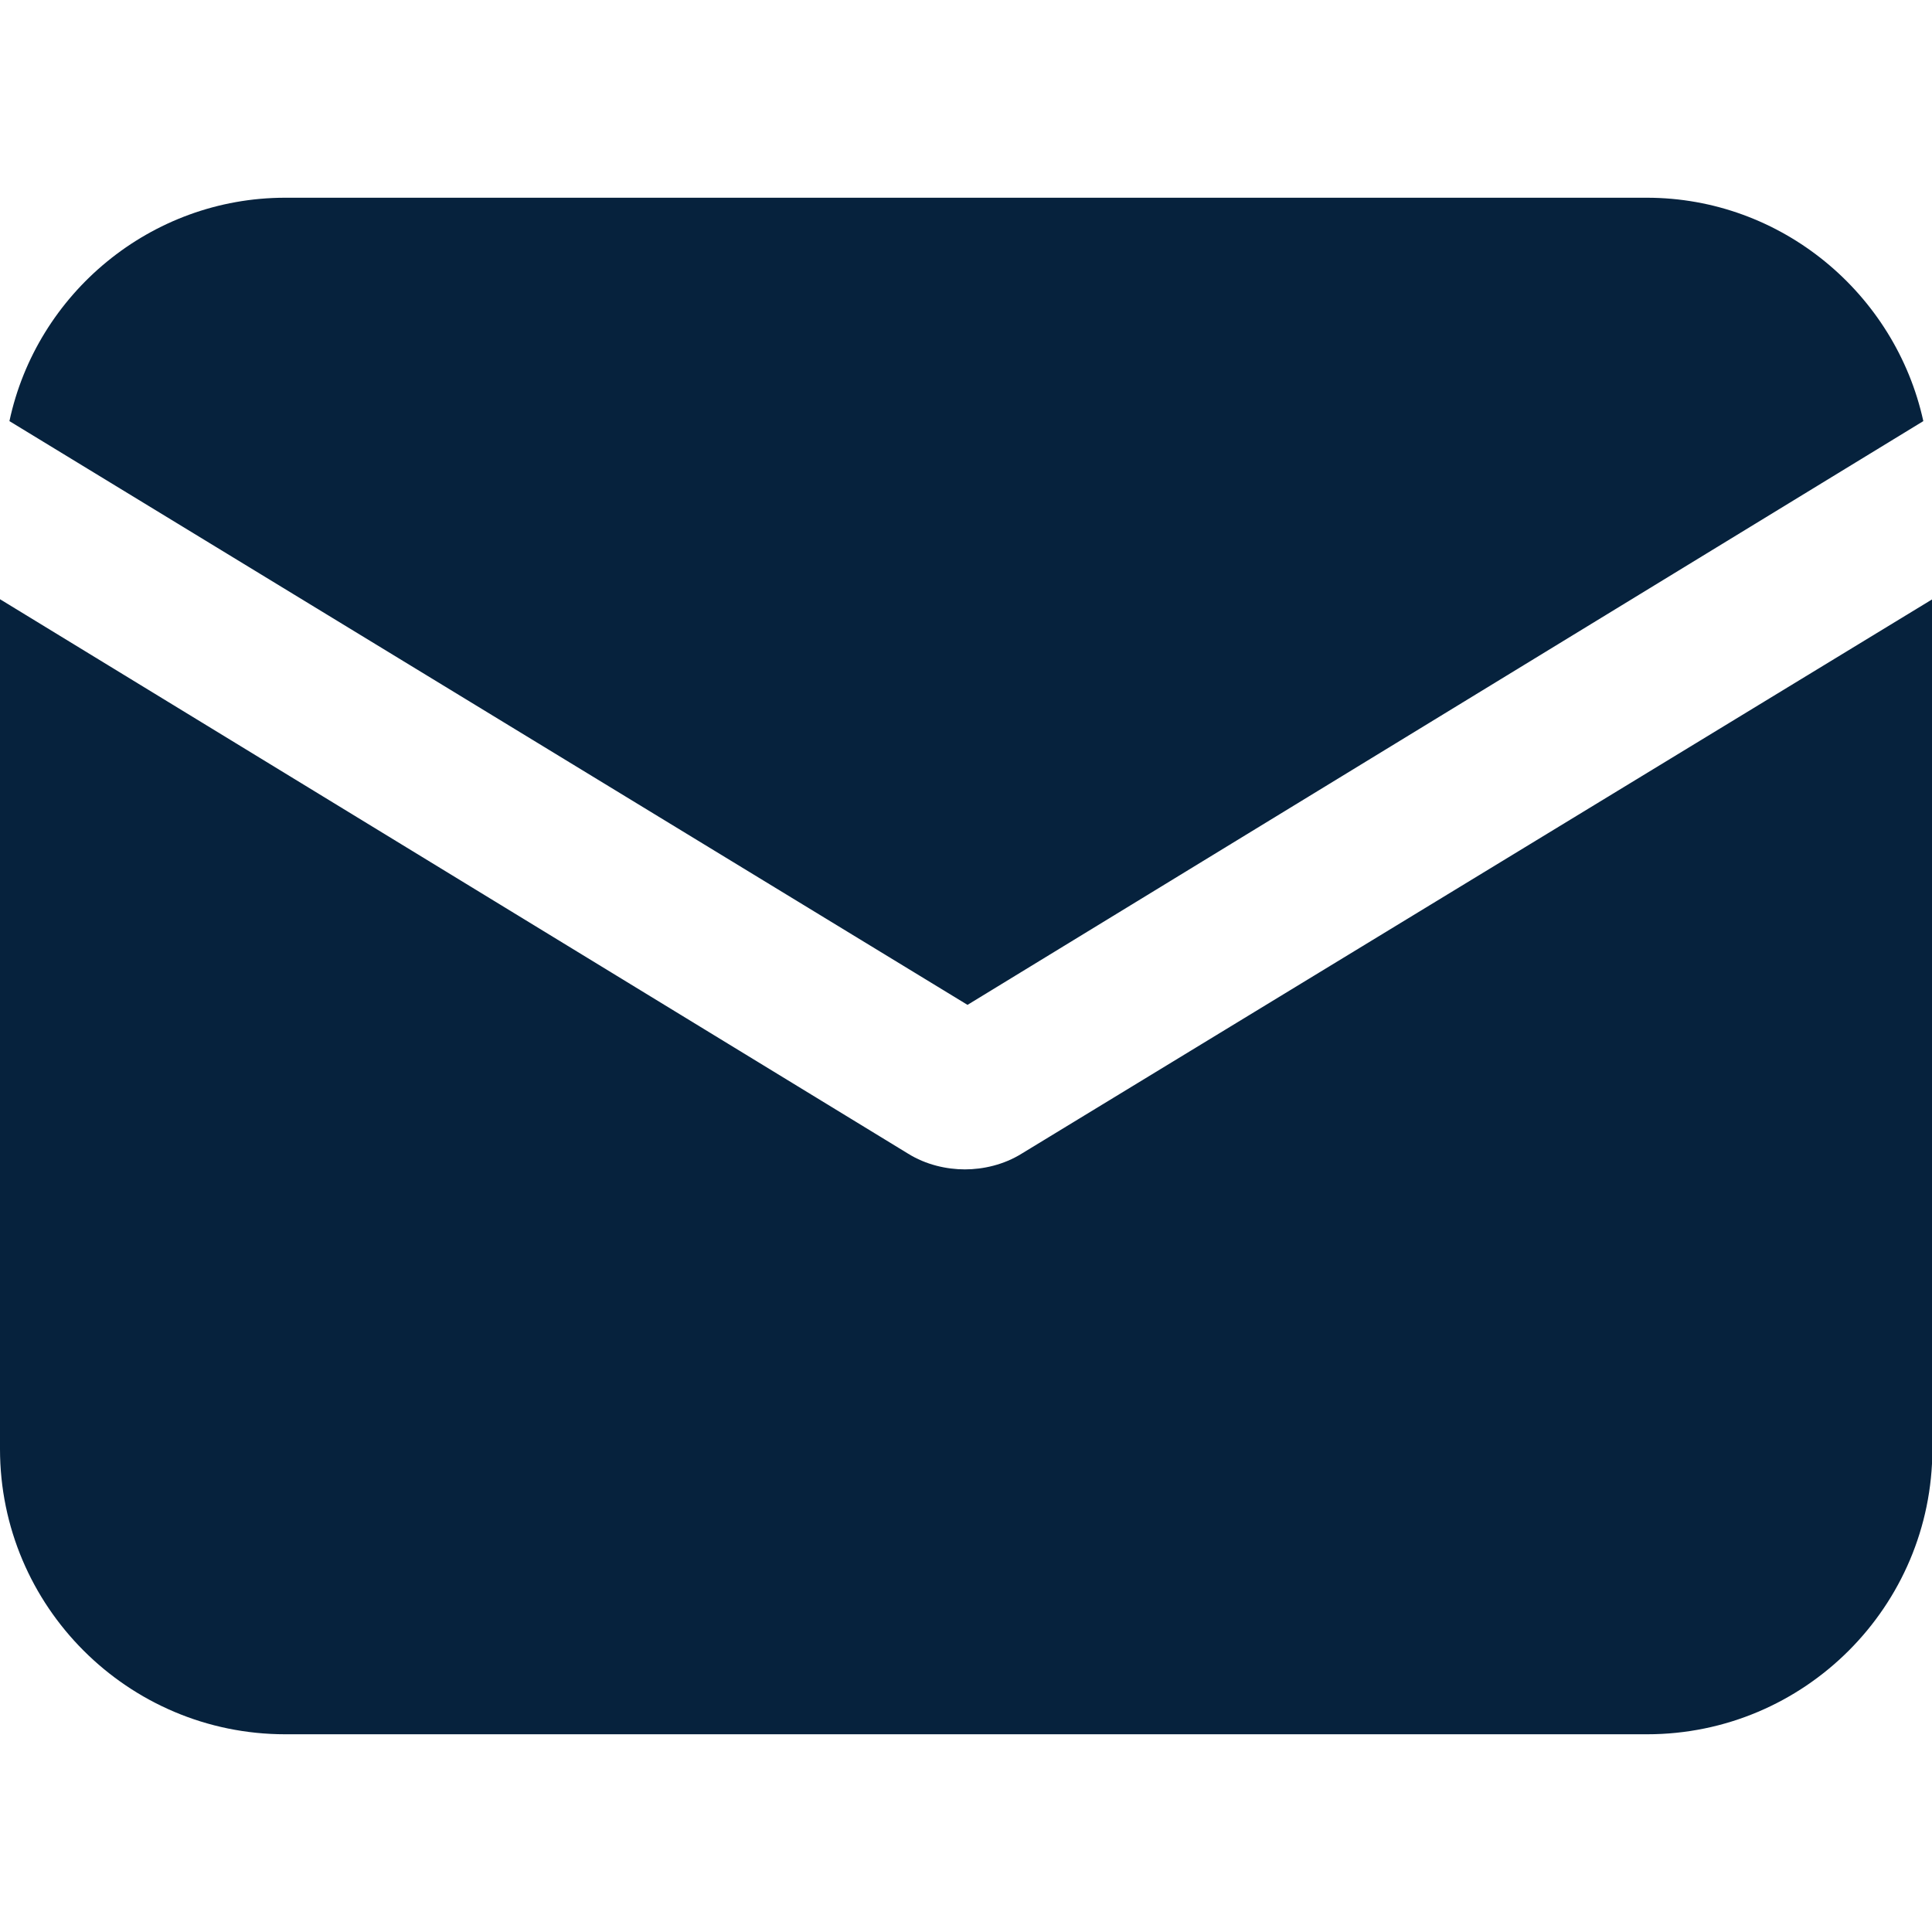 <?xml version="1.0" encoding="utf-8"?>
<!-- Generator: Adobe Illustrator 27.6.1, SVG Export Plug-In . SVG Version: 6.00 Build 0)  -->
<svg version="1.1" id="Layer_1" xmlns:svgjs="http://svgjs.com/svgjs"
	 xmlns="http://www.w3.org/2000/svg" xmlns:xlink="http://www.w3.org/1999/xlink" x="0px" y="0px" viewBox="0 0 512 512"
	 style="enable-background:new 0 0 512 512;" xml:space="preserve">
<style type="text/css">
	.st0{fill:#06223D;}
</style>
<g>
	<path class="st0" d="M270.8,305.7c-4.8,3-10.3,4.2-15.1,4.2c-4.8,0-10.3-1.2-15.1-4.2L0,158.8V384c0,41.7,33.9,75.6,75.6,75.6
		h360.9c41.7,0,75.6-33.9,75.6-75.6V158.8L270.8,305.7z"/>
	<path class="st0" d="M436.4,52.4H75.6c-35.7,0-65.9,25.4-73.1,59.2l253.9,154.7l253.3-154.7C502.3,77.8,472.1,52.4,436.4,52.4z"/>
</g>
</svg>
